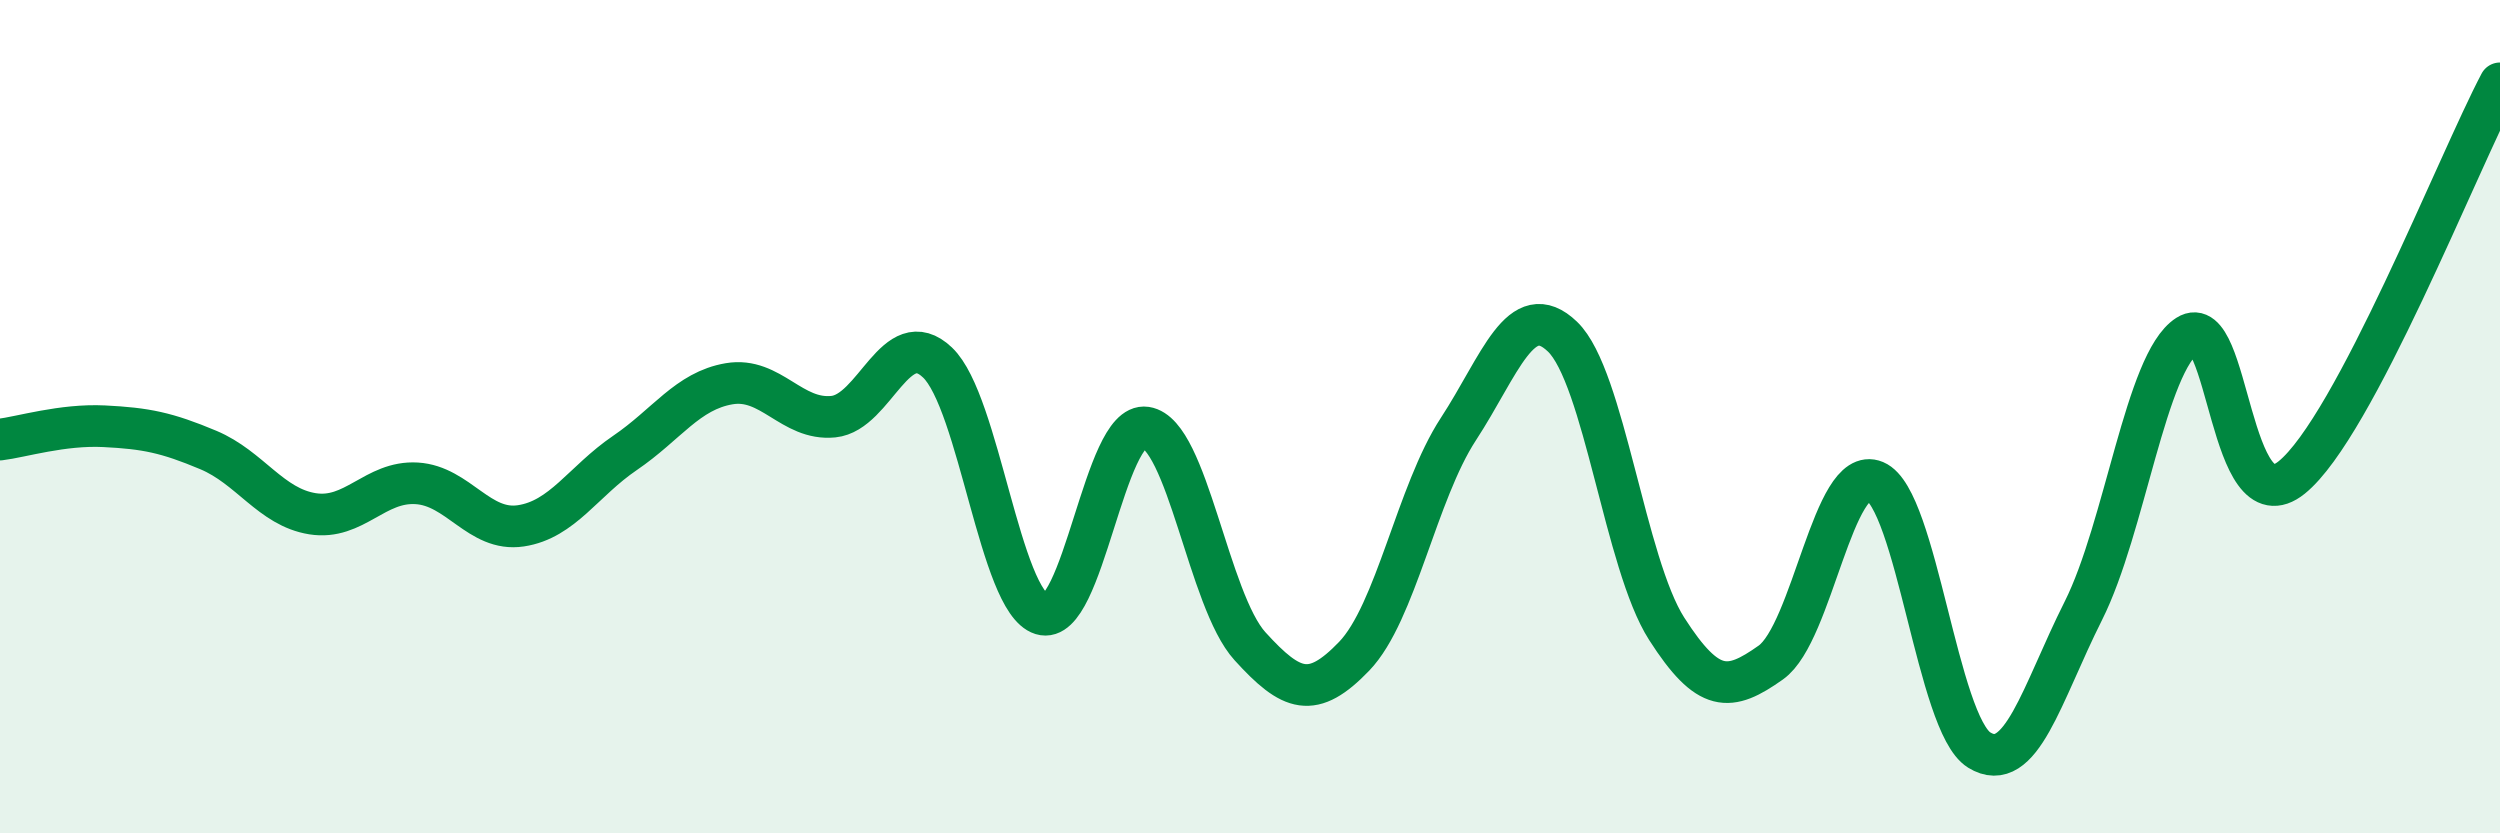
    <svg width="60" height="20" viewBox="0 0 60 20" xmlns="http://www.w3.org/2000/svg">
      <path
        d="M 0,10.55 C 0.5,10.49 1.5,10.18 2.5,10.23 C 3.5,10.28 4,10.38 5,10.8 C 6,11.22 6.5,12.17 7.5,12.33 C 8.5,12.49 9,11.54 10,11.6 C 11,11.66 11.5,12.77 12.5,12.62 C 13.5,12.47 14,11.55 15,10.87 C 16,10.19 16.5,9.38 17.5,9.21 C 18.5,9.04 19,10.1 20,10 C 21,9.9 21.5,7.75 22.5,8.7 C 23.5,9.65 24,14.43 25,14.74 C 26,15.05 26.5,10.11 27.5,10.26 C 28.5,10.41 29,14.41 30,15.51 C 31,16.61 31.5,16.79 32.5,15.75 C 33.5,14.71 34,11.83 35,10.3 C 36,8.77 36.5,7.12 37.5,8.08 C 38.5,9.04 39,13.53 40,15.09 C 41,16.65 41.5,16.61 42.5,15.9 C 43.5,15.19 44,11.13 45,11.55 C 46,11.97 46.5,17.38 47.5,18 C 48.5,18.62 49,16.65 50,14.66 C 51,12.67 51.5,8.69 52.5,8.05 C 53.5,7.41 53.5,12.67 55,11.46 C 56.5,10.25 59,3.89 60,2L60 20L0 20Z"
        fill="#008740"
        opacity="0.1"
        stroke-linecap="round"
        stroke-linejoin="round"
      />
      <path
        d="M 0,10.55 C 0.5,10.49 1.5,10.18 2.5,10.23 C 3.5,10.28 4,10.38 5,10.8 C 6,11.22 6.5,12.17 7.5,12.33 C 8.5,12.49 9,11.54 10,11.6 C 11,11.66 11.5,12.77 12.5,12.62 C 13.5,12.47 14,11.55 15,10.87 C 16,10.19 16.5,9.38 17.5,9.21 C 18.5,9.04 19,10.1 20,10 C 21,9.9 21.5,7.75 22.5,8.7 C 23.5,9.65 24,14.43 25,14.74 C 26,15.05 26.5,10.11 27.5,10.26 C 28.5,10.41 29,14.41 30,15.51 C 31,16.61 31.5,16.79 32.5,15.75 C 33.5,14.71 34,11.83 35,10.3 C 36,8.77 36.5,7.12 37.5,8.08 C 38.5,9.04 39,13.53 40,15.09 C 41,16.65 41.5,16.61 42.5,15.9 C 43.5,15.19 44,11.13 45,11.55 C 46,11.97 46.5,17.38 47.5,18 C 48.5,18.62 49,16.65 50,14.66 C 51,12.67 51.5,8.69 52.5,8.05 C 53.5,7.41 53.5,12.67 55,11.46 C 56.5,10.25 59,3.89 60,2"
        stroke="#008740"
        stroke-width="1"
        fill="none"
        stroke-linecap="round"
        stroke-linejoin="round"
      />
    </svg>
  